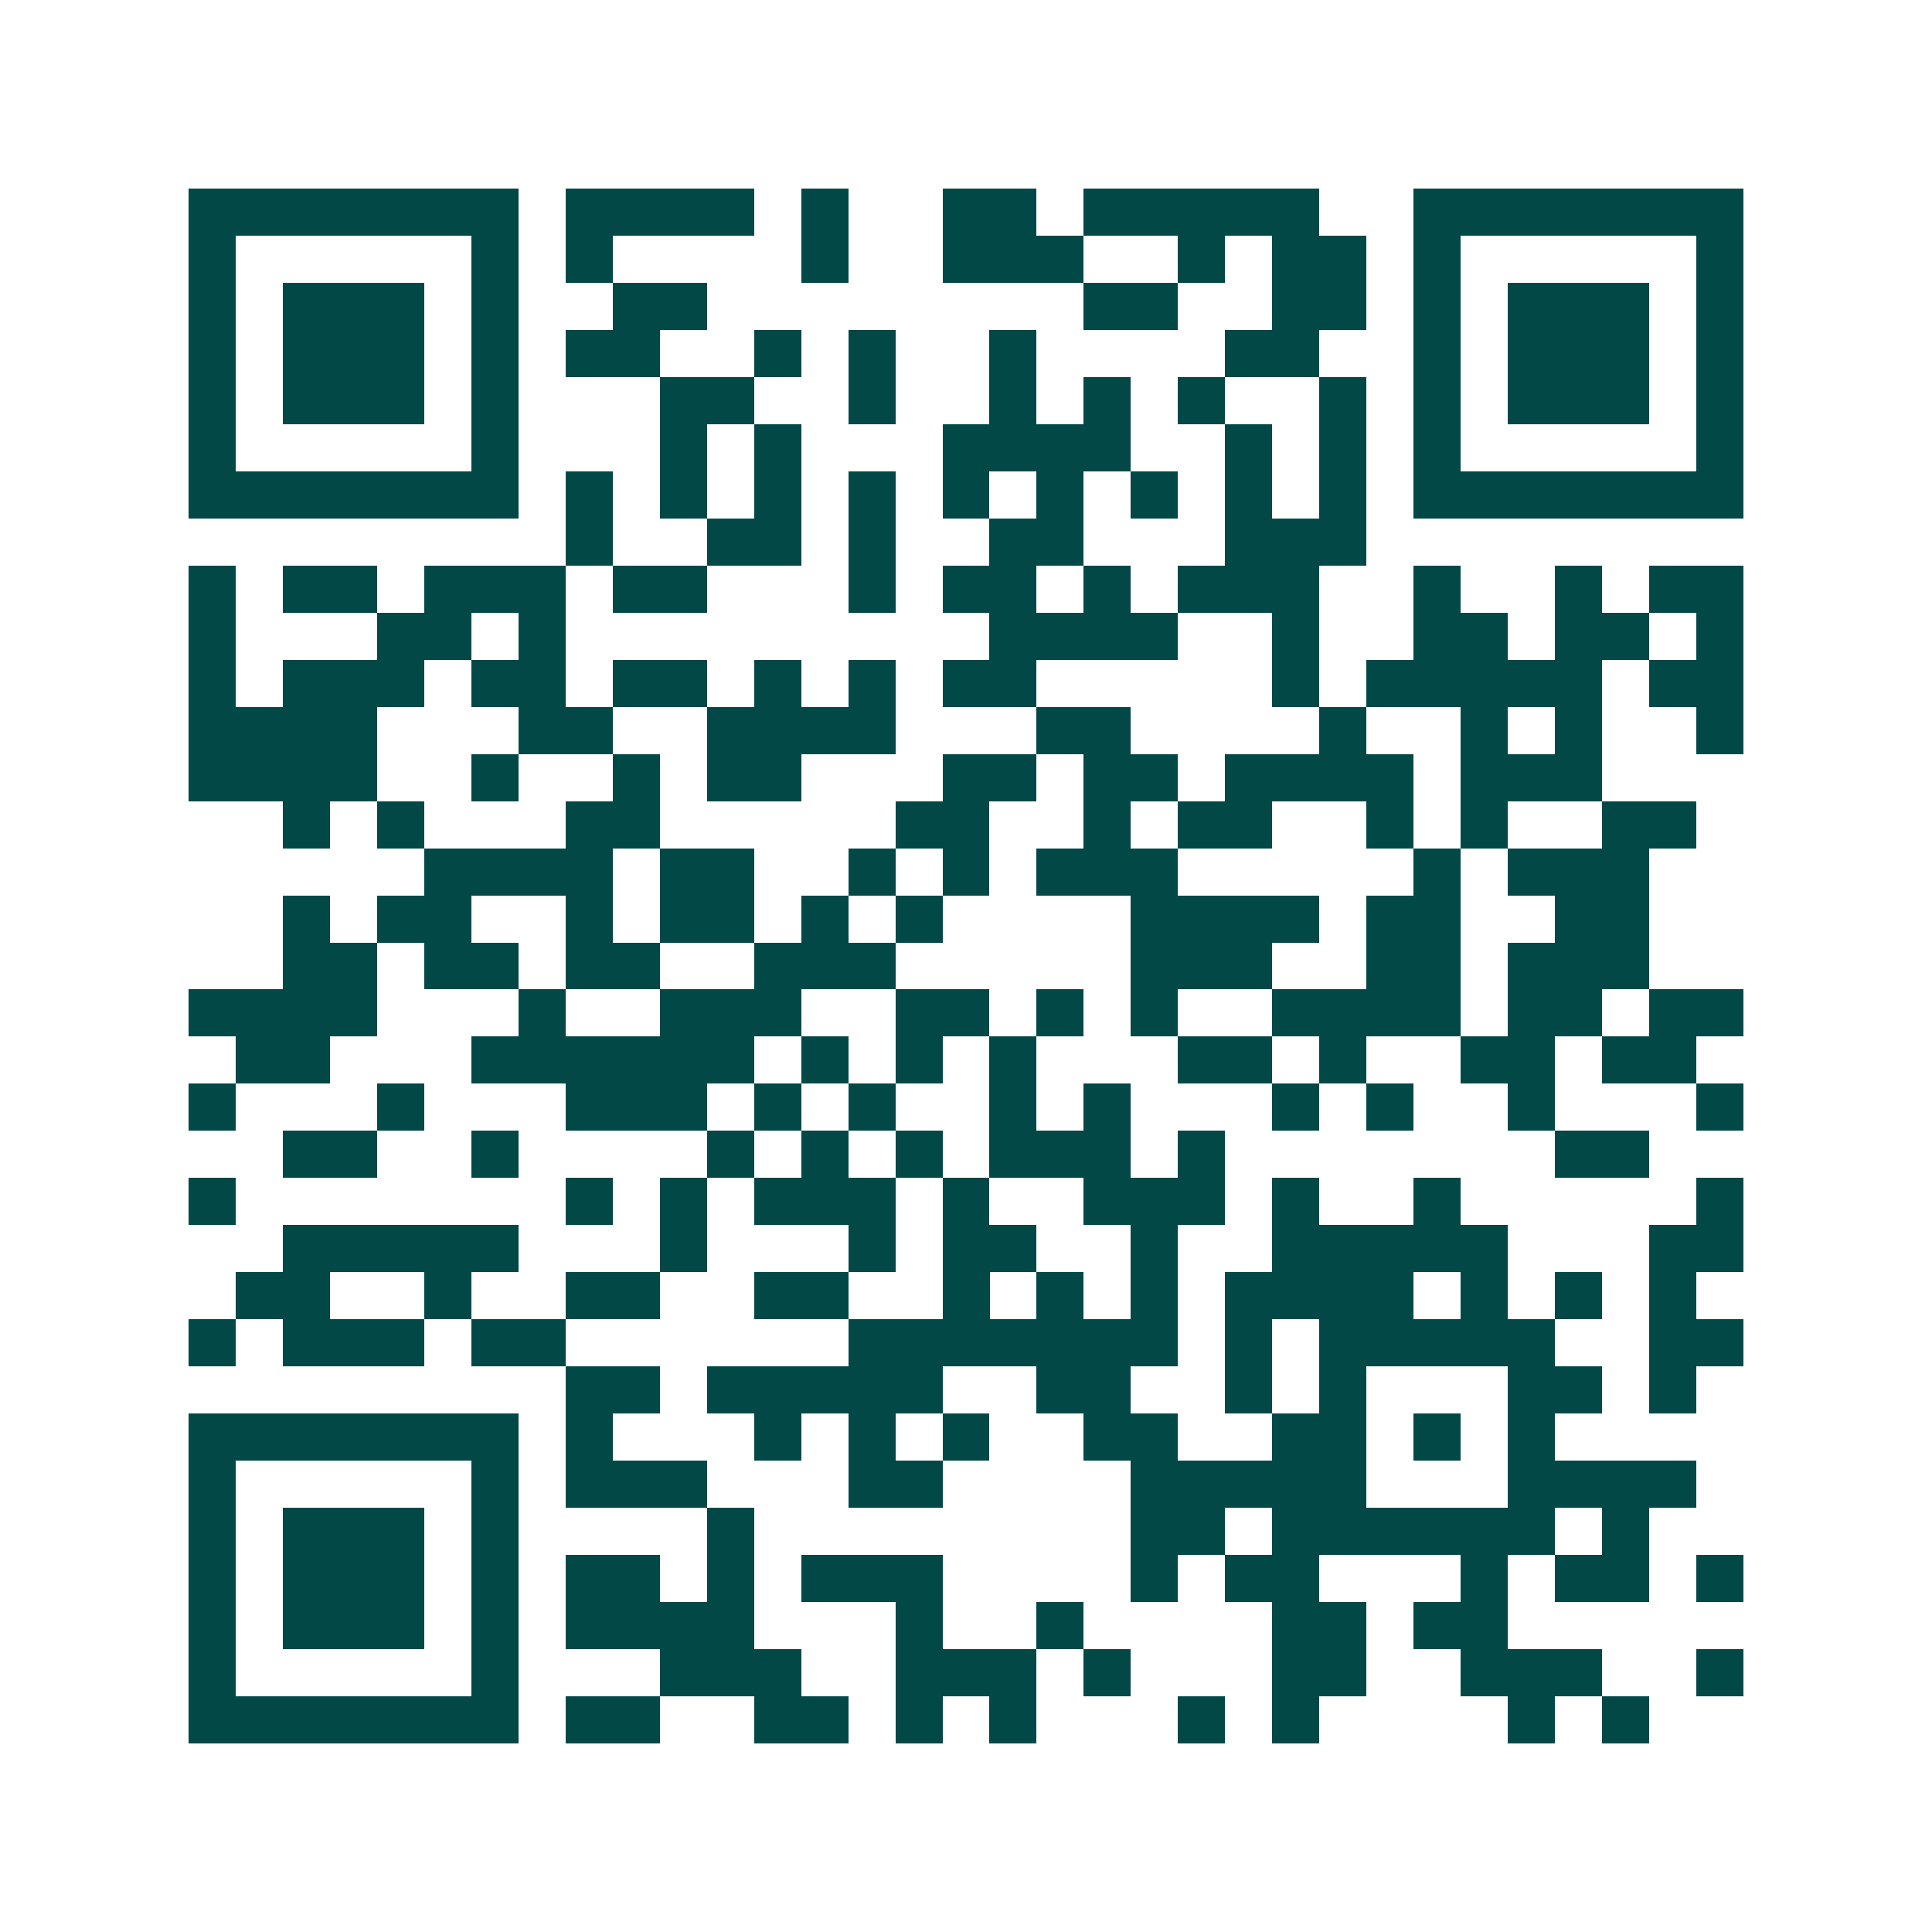 <svg xmlns="http://www.w3.org/2000/svg" width="200" height="200" viewBox="0 0 41 41" shape-rendering="crispEdges"><path fill="#ffffff" d="M0 0h41v41H0z"/><path stroke="#014847" d="M4 4.5h7m1 0h4m1 0h1m2 0h2m1 0h5m2 0h7M4 5.5h1m5 0h1m1 0h1m4 0h1m2 0h3m2 0h1m1 0h2m1 0h1m5 0h1M4 6.5h1m1 0h3m1 0h1m2 0h2m8 0h2m2 0h2m1 0h1m1 0h3m1 0h1M4 7.5h1m1 0h3m1 0h1m1 0h2m2 0h1m1 0h1m2 0h1m4 0h2m2 0h1m1 0h3m1 0h1M4 8.5h1m1 0h3m1 0h1m3 0h2m2 0h1m2 0h1m1 0h1m1 0h1m2 0h1m1 0h1m1 0h3m1 0h1M4 9.5h1m5 0h1m3 0h1m1 0h1m3 0h4m2 0h1m1 0h1m1 0h1m5 0h1M4 10.5h7m1 0h1m1 0h1m1 0h1m1 0h1m1 0h1m1 0h1m1 0h1m1 0h1m1 0h1m1 0h7M12 11.5h1m2 0h2m1 0h1m2 0h2m3 0h3M4 12.5h1m1 0h2m1 0h3m1 0h2m3 0h1m1 0h2m1 0h1m1 0h3m2 0h1m2 0h1m1 0h2M4 13.5h1m3 0h2m1 0h1m9 0h4m2 0h1m2 0h2m1 0h2m1 0h1M4 14.5h1m1 0h3m1 0h2m1 0h2m1 0h1m1 0h1m1 0h2m5 0h1m1 0h5m1 0h2M4 15.5h4m3 0h2m2 0h4m3 0h2m4 0h1m2 0h1m1 0h1m2 0h1M4 16.5h4m2 0h1m2 0h1m1 0h2m3 0h2m1 0h2m1 0h4m1 0h3M6 17.5h1m1 0h1m3 0h2m5 0h2m2 0h1m1 0h2m2 0h1m1 0h1m2 0h2M9 18.5h4m1 0h2m2 0h1m1 0h1m1 0h3m5 0h1m1 0h3M6 19.5h1m1 0h2m2 0h1m1 0h2m1 0h1m1 0h1m4 0h4m1 0h2m2 0h2M6 20.5h2m1 0h2m1 0h2m2 0h3m5 0h3m2 0h2m1 0h3M4 21.5h4m3 0h1m2 0h3m2 0h2m1 0h1m1 0h1m2 0h4m1 0h2m1 0h2M5 22.5h2m3 0h6m1 0h1m1 0h1m1 0h1m3 0h2m1 0h1m2 0h2m1 0h2M4 23.5h1m3 0h1m3 0h3m1 0h1m1 0h1m2 0h1m1 0h1m3 0h1m1 0h1m2 0h1m3 0h1M6 24.5h2m2 0h1m4 0h1m1 0h1m1 0h1m1 0h3m1 0h1m7 0h2M4 25.5h1m7 0h1m1 0h1m1 0h3m1 0h1m2 0h3m1 0h1m2 0h1m5 0h1M6 26.5h5m3 0h1m3 0h1m1 0h2m2 0h1m2 0h5m3 0h2M5 27.5h2m2 0h1m2 0h2m2 0h2m2 0h1m1 0h1m1 0h1m1 0h4m1 0h1m1 0h1m1 0h1M4 28.5h1m1 0h3m1 0h2m6 0h7m1 0h1m1 0h5m2 0h2M12 29.5h2m1 0h5m2 0h2m2 0h1m1 0h1m3 0h2m1 0h1M4 30.5h7m1 0h1m3 0h1m1 0h1m1 0h1m2 0h2m2 0h2m1 0h1m1 0h1M4 31.5h1m5 0h1m1 0h3m3 0h2m4 0h5m3 0h4M4 32.5h1m1 0h3m1 0h1m4 0h1m8 0h2m1 0h6m1 0h1M4 33.5h1m1 0h3m1 0h1m1 0h2m1 0h1m1 0h3m4 0h1m1 0h2m3 0h1m1 0h2m1 0h1M4 34.5h1m1 0h3m1 0h1m1 0h4m3 0h1m2 0h1m4 0h2m1 0h2M4 35.5h1m5 0h1m3 0h3m2 0h3m1 0h1m3 0h2m2 0h3m2 0h1M4 36.5h7m1 0h2m2 0h2m1 0h1m1 0h1m3 0h1m1 0h1m4 0h1m1 0h1"/></svg>
